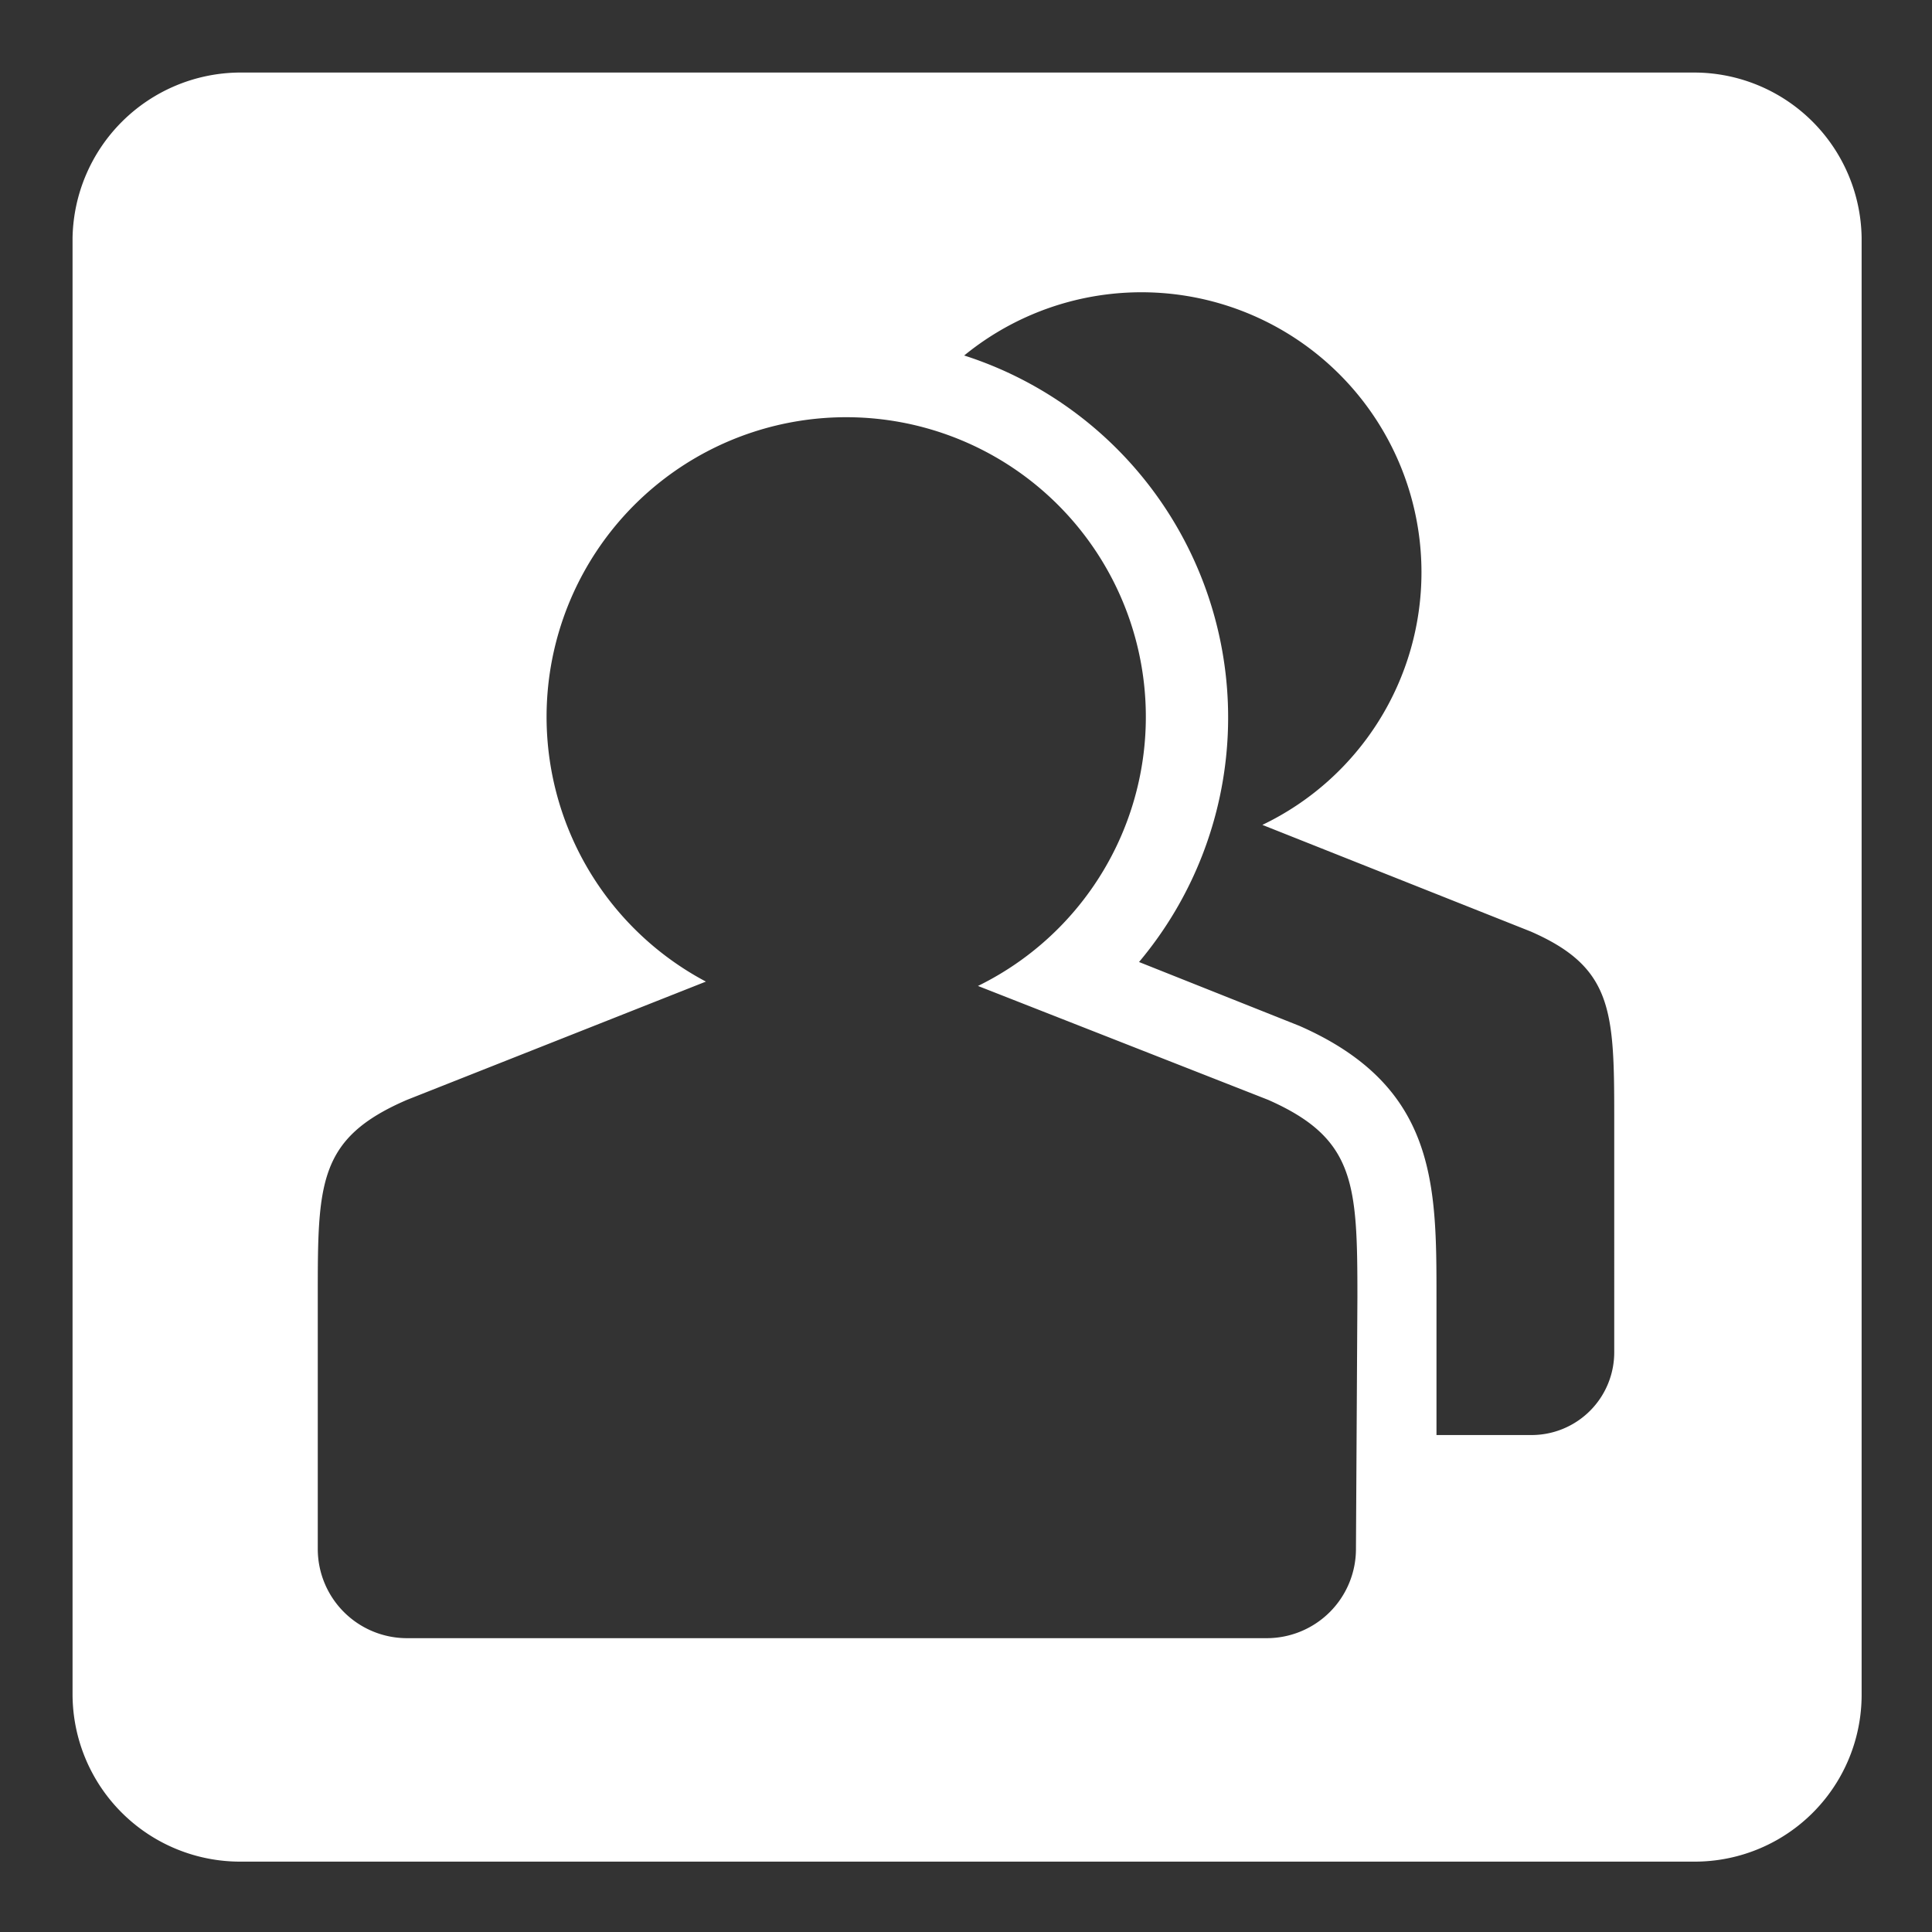 <svg xmlns="http://www.w3.org/2000/svg" viewBox="0 0 26.63 26.63"><rect x="0" y="0" width="26.63" height="26.63" fill="#333333" stroke="none"/><defs><style>.a{fill:#fff;}.b{fill:none;}</style></defs><path class="a" d="M23.35,1H3.29A2.32,2.32,0,0,0,1,3.28V23.35a2.31,2.31,0,0,0,2.32,2.31H23.35a2.3,2.3,0,0,0,2.31-2.31V3.28A2.31,2.31,0,0,0,23.35,1ZM18.69,21.35a1.23,1.23,0,0,1-1.23,1.23H5.61a1.23,1.23,0,0,1-1.23-1.23V17.88c0-1.57,0-2.19,1.23-2.72l4.12-1.63h0a4.13,4.13,0,1,1,3.75.06l4,1.57c1.2.53,1.23,1.15,1.23,2.72Zm3.56-2.72a1.14,1.14,0,0,1-1.15,1.15H19.8v-1.9c0-1.56,0-2.91-1.89-3.74l-2.21-.88A5.24,5.24,0,0,0,13.29,4.9a3.86,3.86,0,1,1,4.11,6.47l3.7,1.47c1.12.49,1.15,1.08,1.15,2.54Z"/><rect class="b" width="26.63" height="26.63"/></svg>